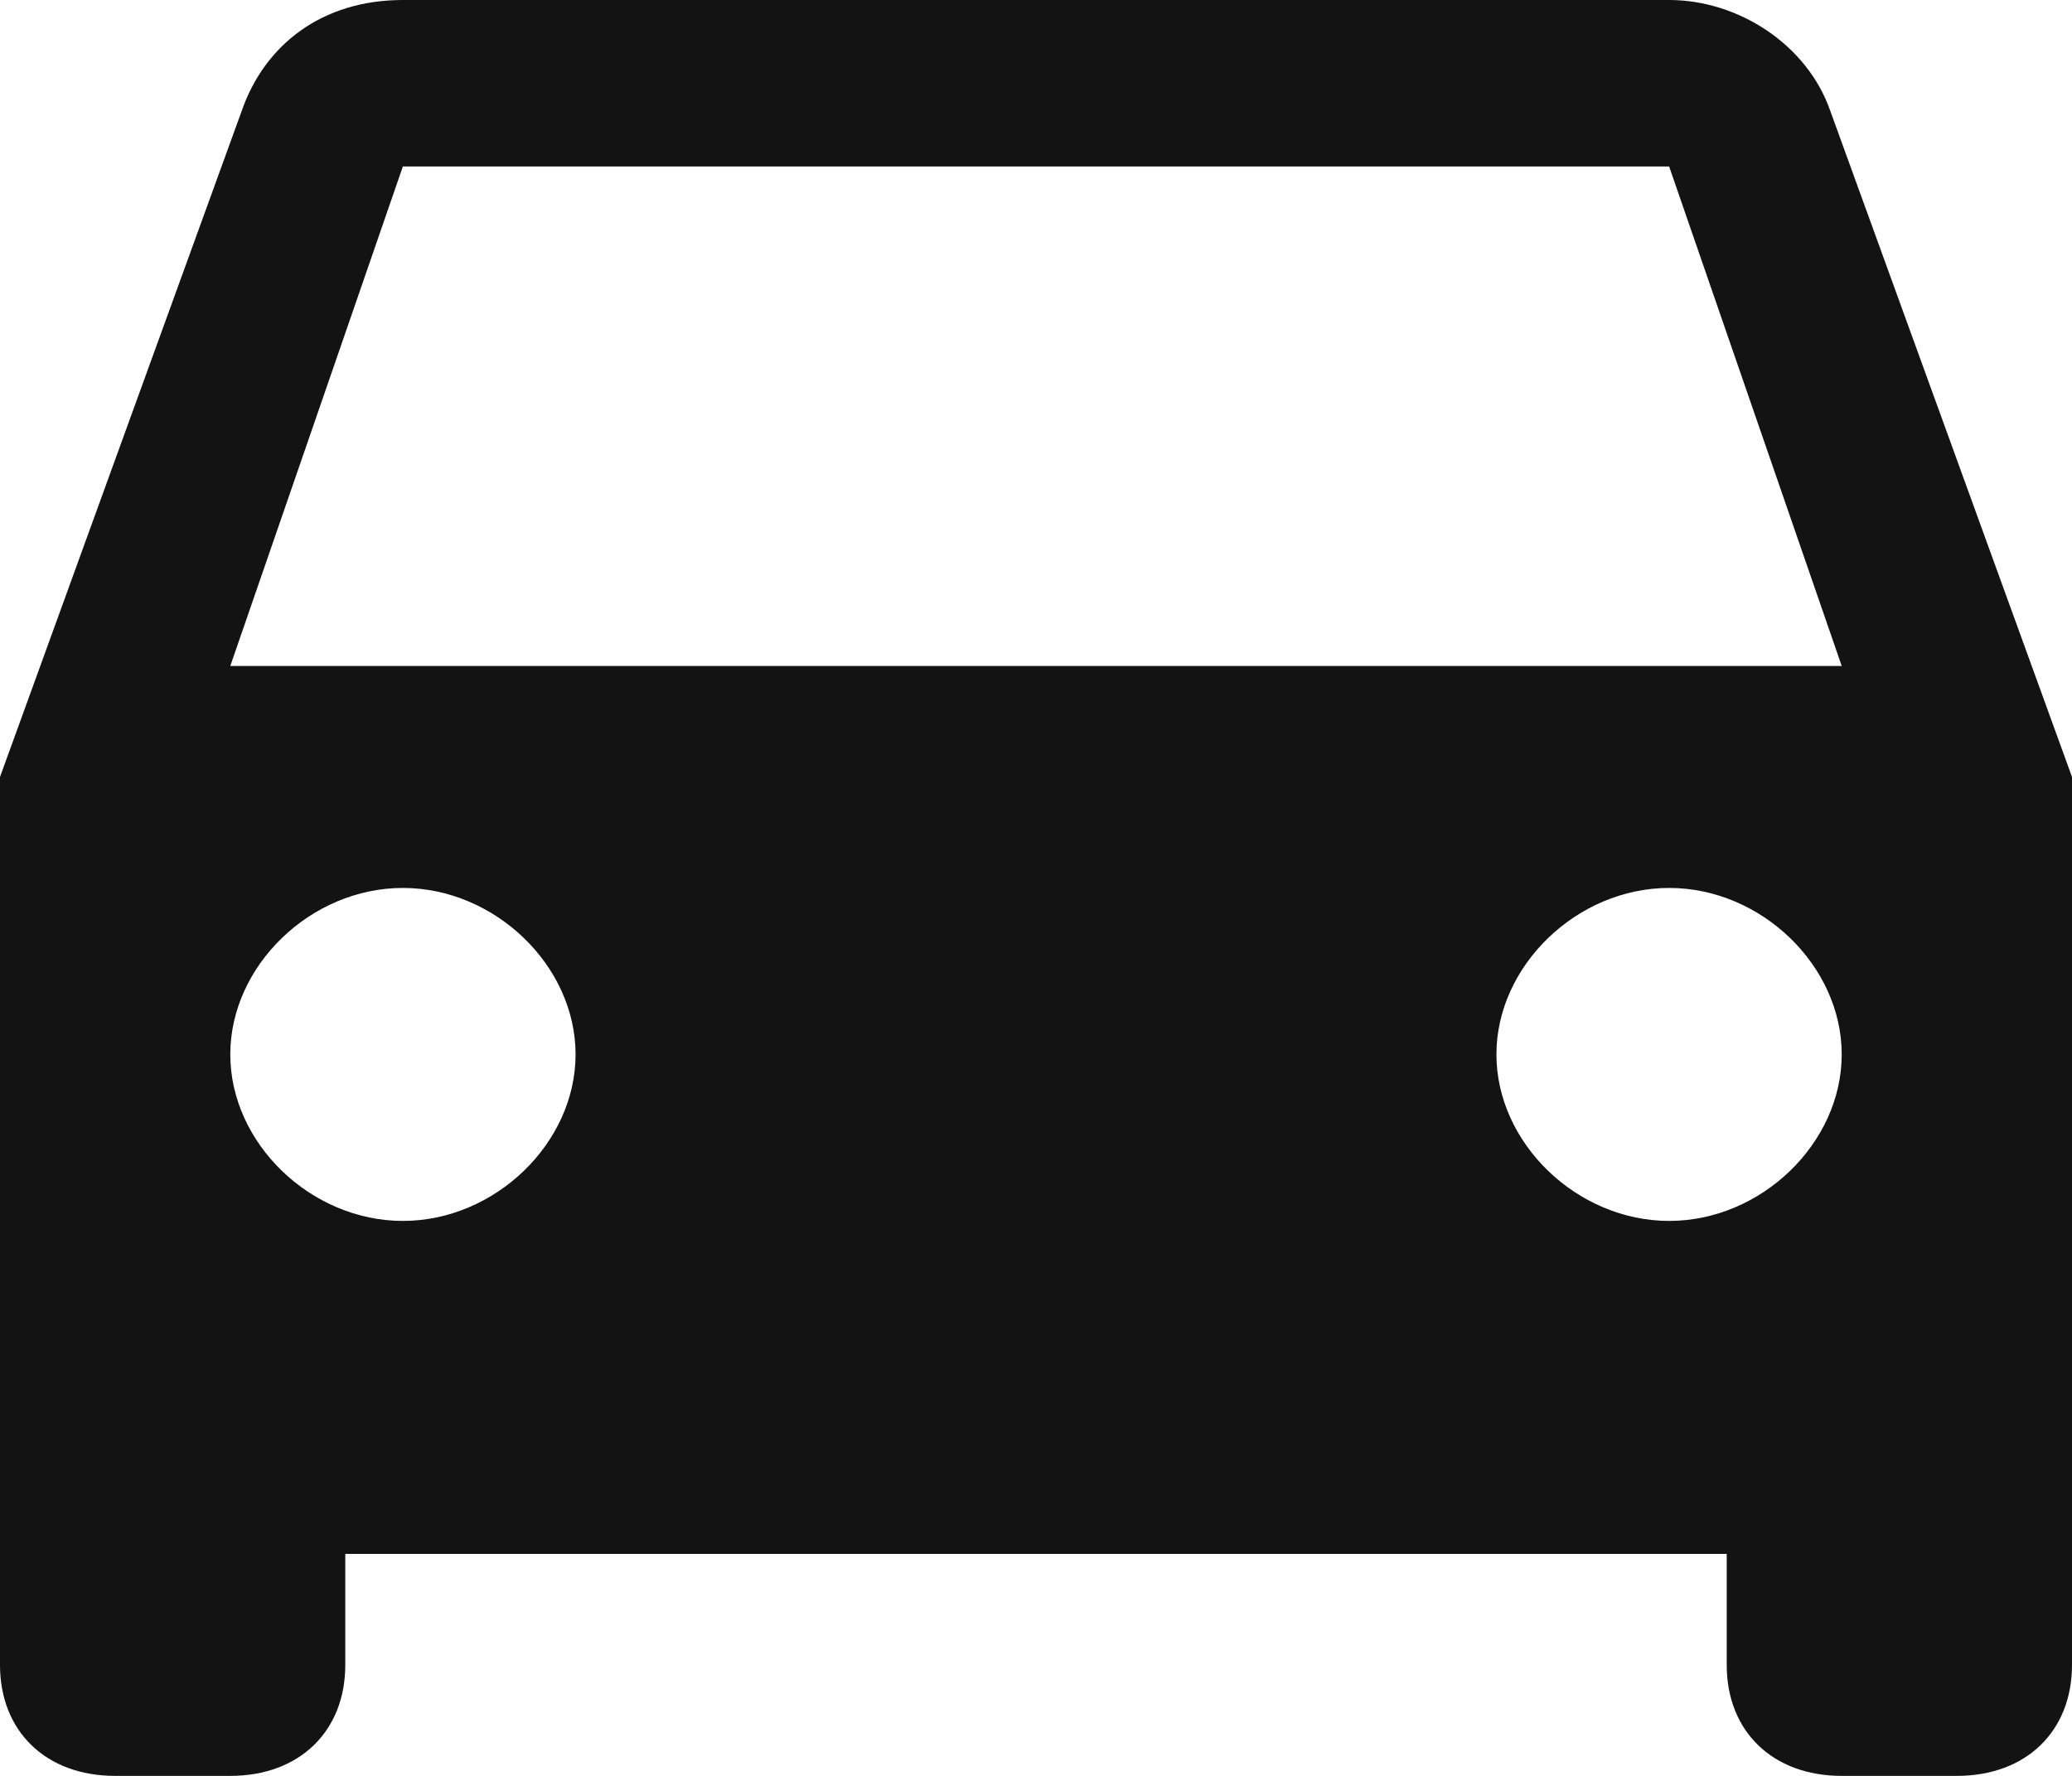 <svg width="14" height="12" viewBox="0 0 14 12" fill="none" xmlns="http://www.w3.org/2000/svg">
<path d="M12.367 0.75C12.211 0.3 11.744 0 11.278 0H2.722C2.178 0 1.789 0.3 1.633 0.75L0 5.25V11.25C0 11.7 0.311 12 0.778 12H1.556C2.022 12 2.333 11.7 2.333 11.25V10.5H11.667V11.25C11.667 11.7 11.978 12 12.444 12H13.222C13.689 12 14 11.7 14 11.25V5.25L12.367 0.75ZM2.722 8.25C2.1 8.25 1.556 7.725 1.556 7.125C1.556 6.525 2.1 6 2.722 6C3.344 6 3.889 6.525 3.889 7.125C3.889 7.725 3.344 8.25 2.722 8.25ZM11.278 8.25C10.656 8.25 10.111 7.725 10.111 7.125C10.111 6.525 10.656 6 11.278 6C11.9 6 12.444 6.525 12.444 7.125C12.444 7.725 11.9 8.25 11.278 8.25ZM1.556 4.5L2.722 1.125H11.278L12.444 4.5H1.556Z" fill="#131313"/>
</svg>
